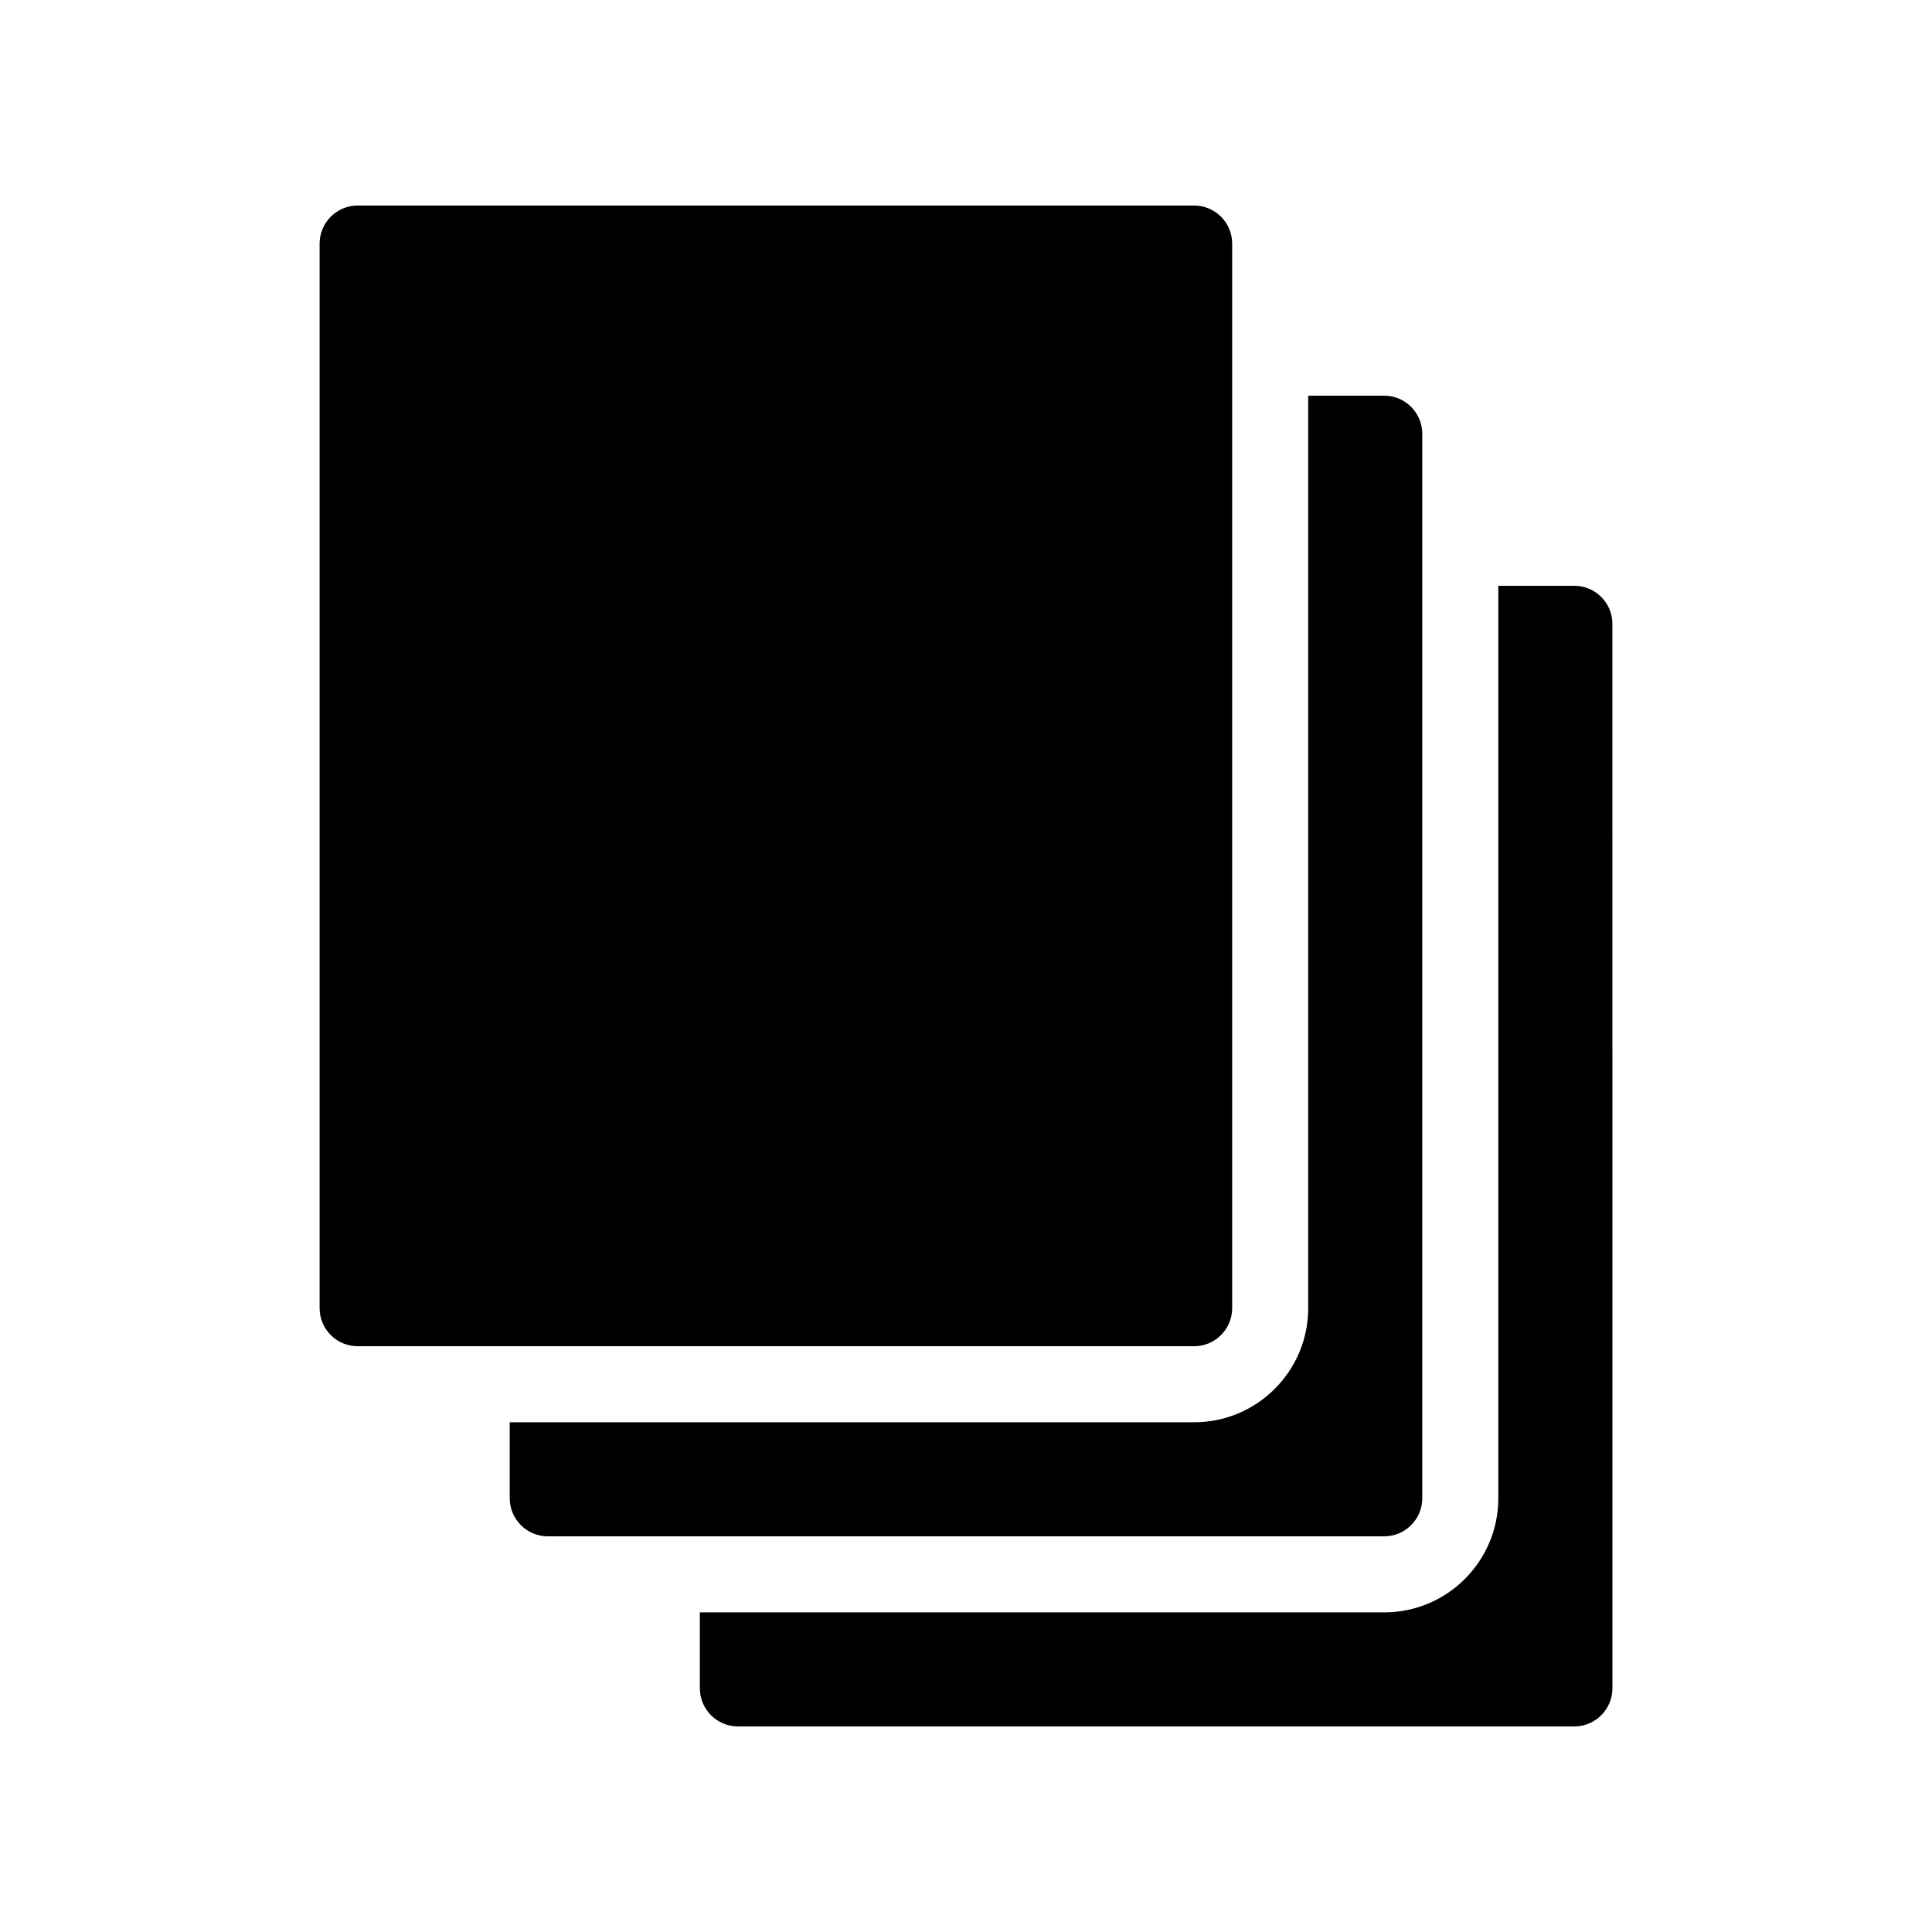<?xml version="1.0" encoding="UTF-8"?>
<!-- Uploaded to: ICON Repo, www.iconrepo.com, Generator: ICON Repo Mixer Tools -->
<svg fill="#000000" width="800px" height="800px" version="1.1" viewBox="144 144 512 512" xmlns="http://www.w3.org/2000/svg">
 <path d="m460.46 500.76h-221.68c-5.562 0-10.078-4.516-10.078-10.078v-282.13c0-5.562 4.516-10.078 10.078-10.078h221.68c5.562 0 10.078 4.516 10.078 10.078v282.13c-0.004 5.562-4.516 10.078-10.078 10.078zm60.457 40.305v-282.13c0-5.543-4.535-10.078-10.078-10.078h-20.152v241.83c0 16.676-13.551 30.23-30.23 30.23h-181.37v20.152c0 5.543 4.535 10.078 10.078 10.078h221.68c5.539-0.004 10.074-4.539 10.074-10.078zm40.305-241.83h-20.152v241.83c0 16.676-13.551 30.23-30.23 30.23l-181.37-0.004v20.152c0 5.543 4.535 10.078 10.078 10.078h221.68c5.543 0 10.078-4.535 10.078-10.078l-0.004-282.13c0-5.543-4.535-10.074-10.074-10.074z"/>
</svg>